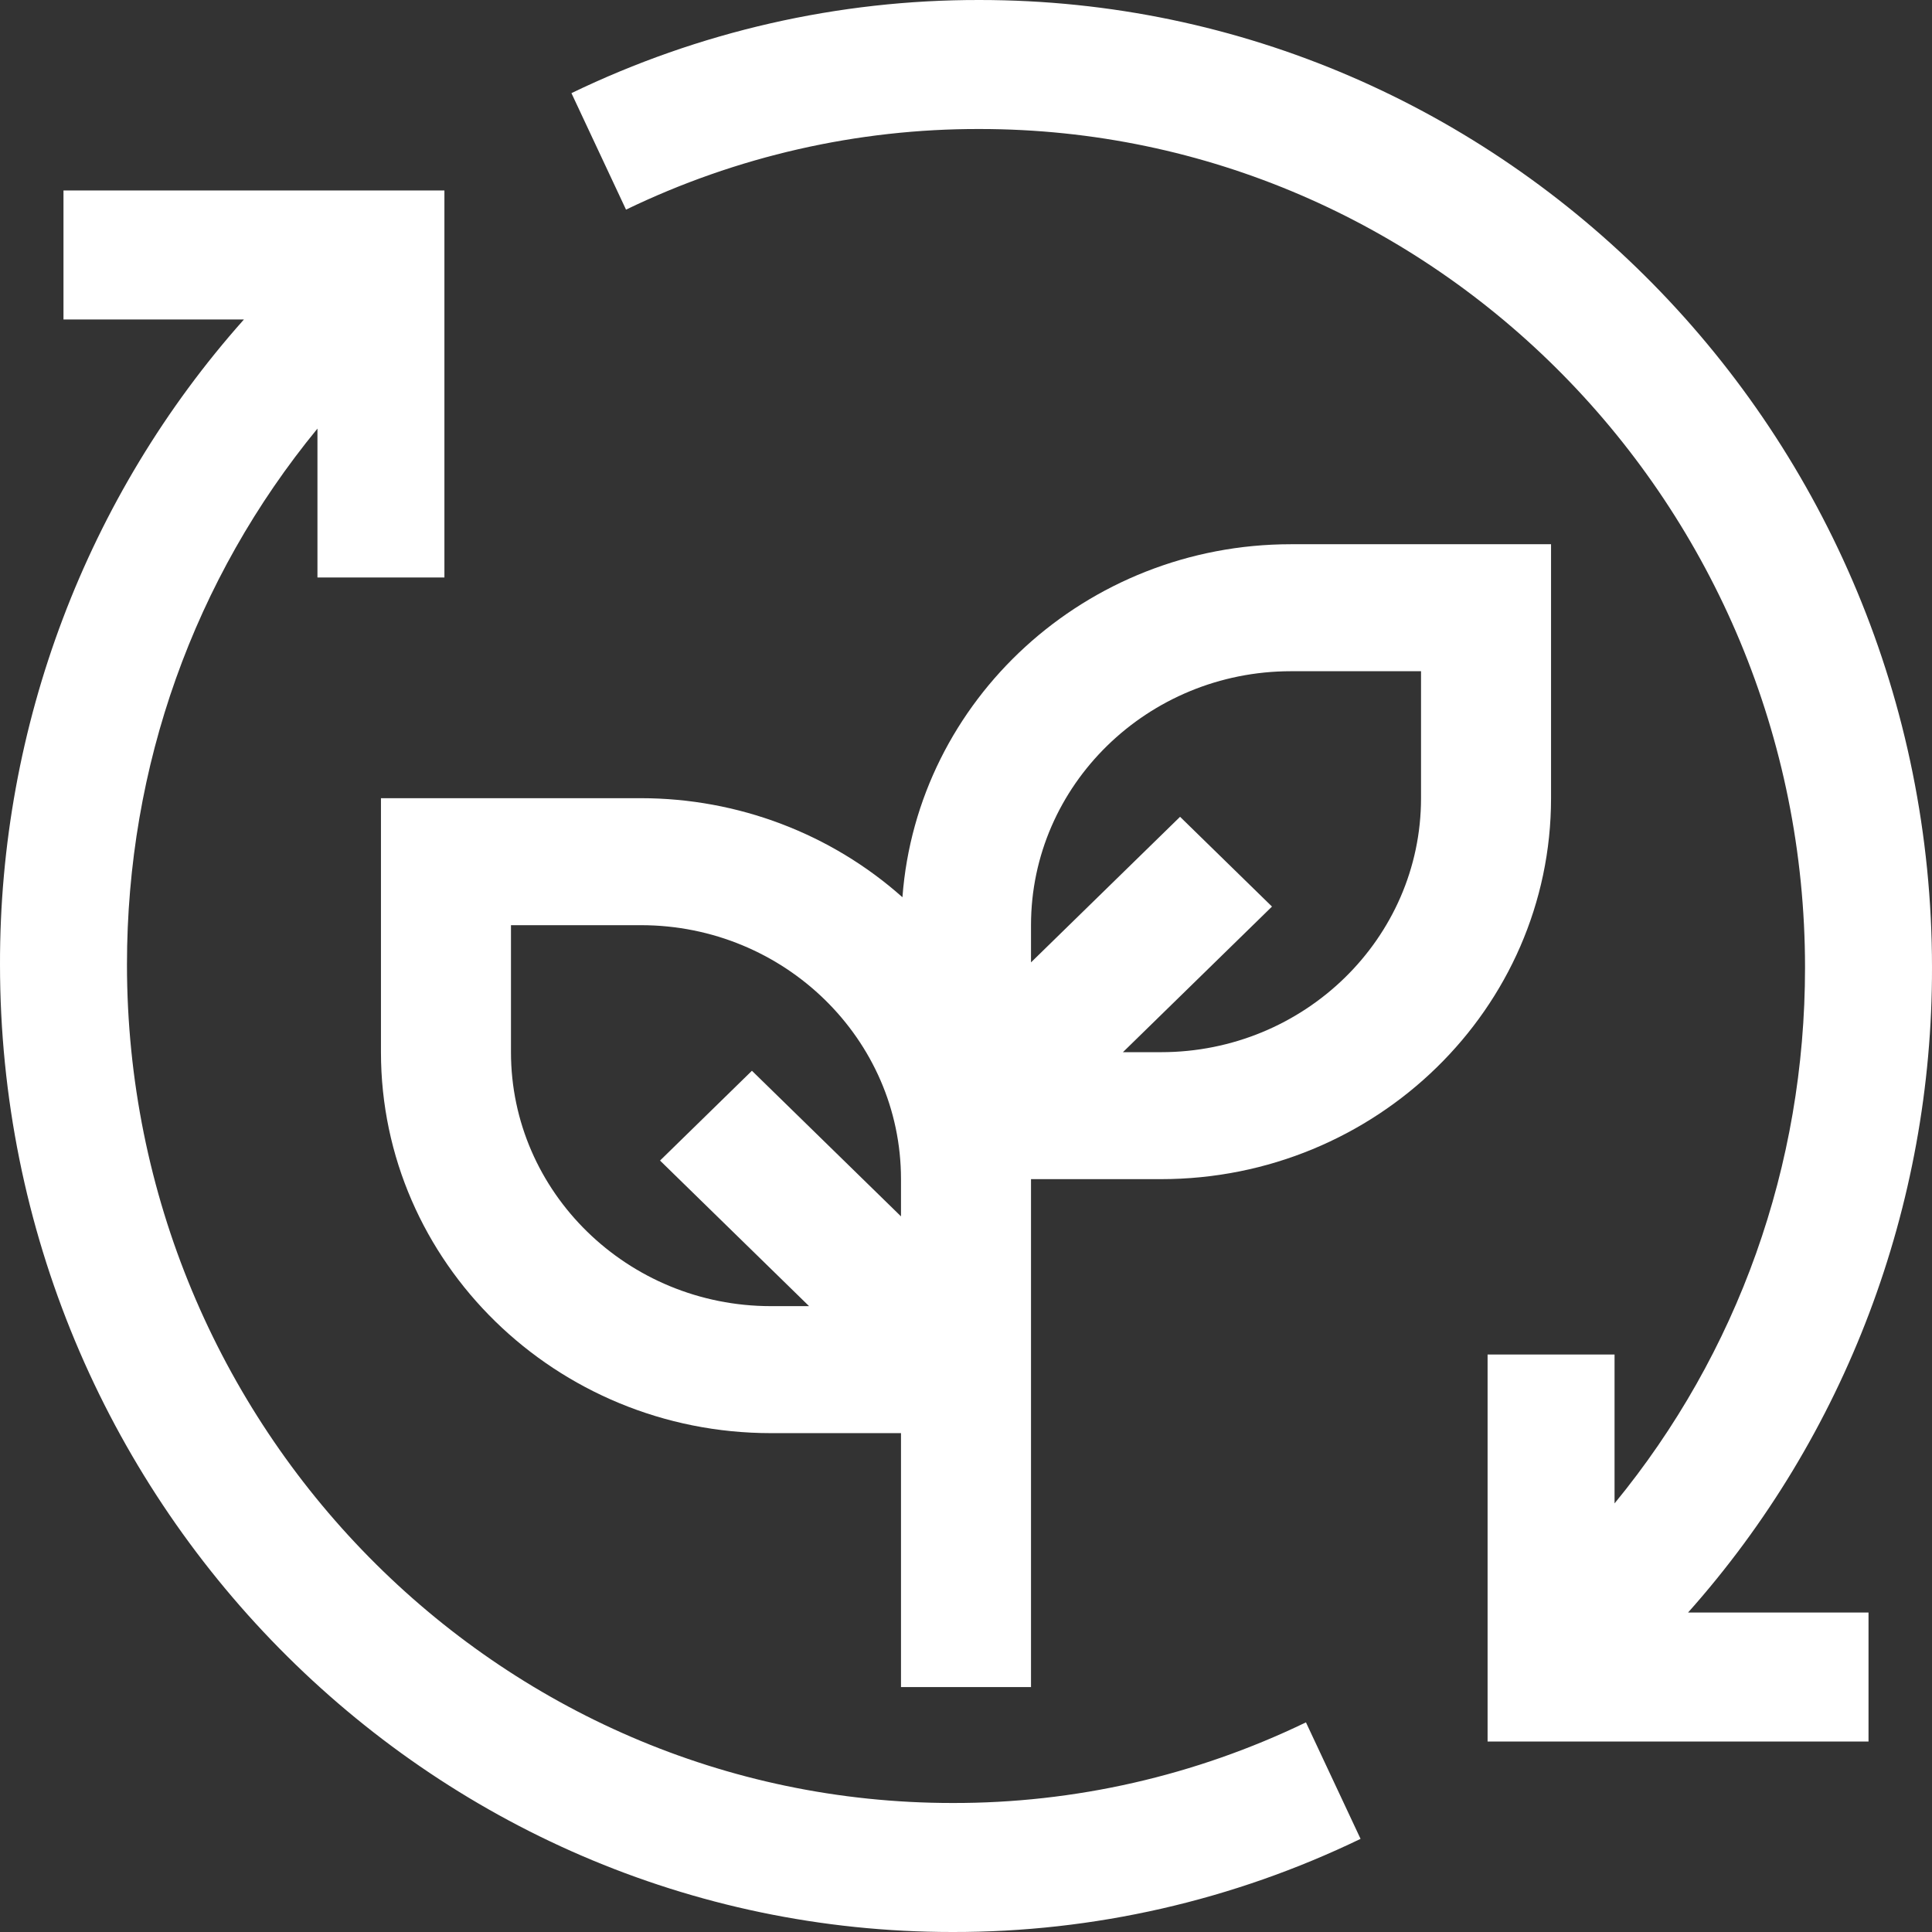 <svg width="71" height="71" viewBox="0 0 71 71" fill="none" xmlns="http://www.w3.org/2000/svg">
<rect x="0" y="0" width="71" height="71" fill="#333333" stroke="none"/>
<path d="M47.993 63.296C43.934 65.257 39.493 66.27 34.998 66.259C18.273 66.259 4.666 52.435 4.666 35.444C4.666 28.155 7.133 21.272 11.666 15.751V21.222H16.332V7H2.333V11.741H8.964C3.179 18.235 -0.017 26.686 6.54007e-05 35.444C6.54007e-05 55.05 15.7 71 34.998 71C40.187 71.011 45.313 69.841 50 67.577L47.993 63.296Z" fill="white"/>
<path d="M47.444 20C39.896 20 33.706 25.733 33.164 32.973C30.537 30.633 27.111 29.334 23.556 29.333H14V38.667C14 46.388 20.431 52.667 28.333 52.667H33.111V62H37.889V43.333H42.667C50.569 43.333 57 37.054 57 29.333V20H47.444ZM28.333 48C23.063 48 18.778 43.814 18.778 38.667V34H23.556C28.825 34 33.111 38.186 33.111 43.333V44.701L27.633 39.35L24.256 42.65L29.733 48H28.333ZM52.222 29.333C52.222 34.481 47.937 38.667 42.667 38.667H41.267L46.745 33.316L43.367 30.017L37.889 35.367V34C37.889 28.853 42.175 24.667 47.444 24.667H52.222V29.333Z" fill="white"/>
<path d="M71 35.556C71 15.95 55.3 7.65552e-05 36.002 7.65552e-05C30.813 -0.011 25.687 1.159 21 3.423L23.006 7.704C27.066 5.743 31.507 4.73 36.002 4.741C52.727 4.741 66.334 18.565 66.334 35.556C66.334 42.844 63.867 49.728 59.334 55.249V49.778H54.668V64H68.667V59.259H62.036C67.821 52.765 71.017 44.314 71 35.556Z" fill="white"/>
</svg>
